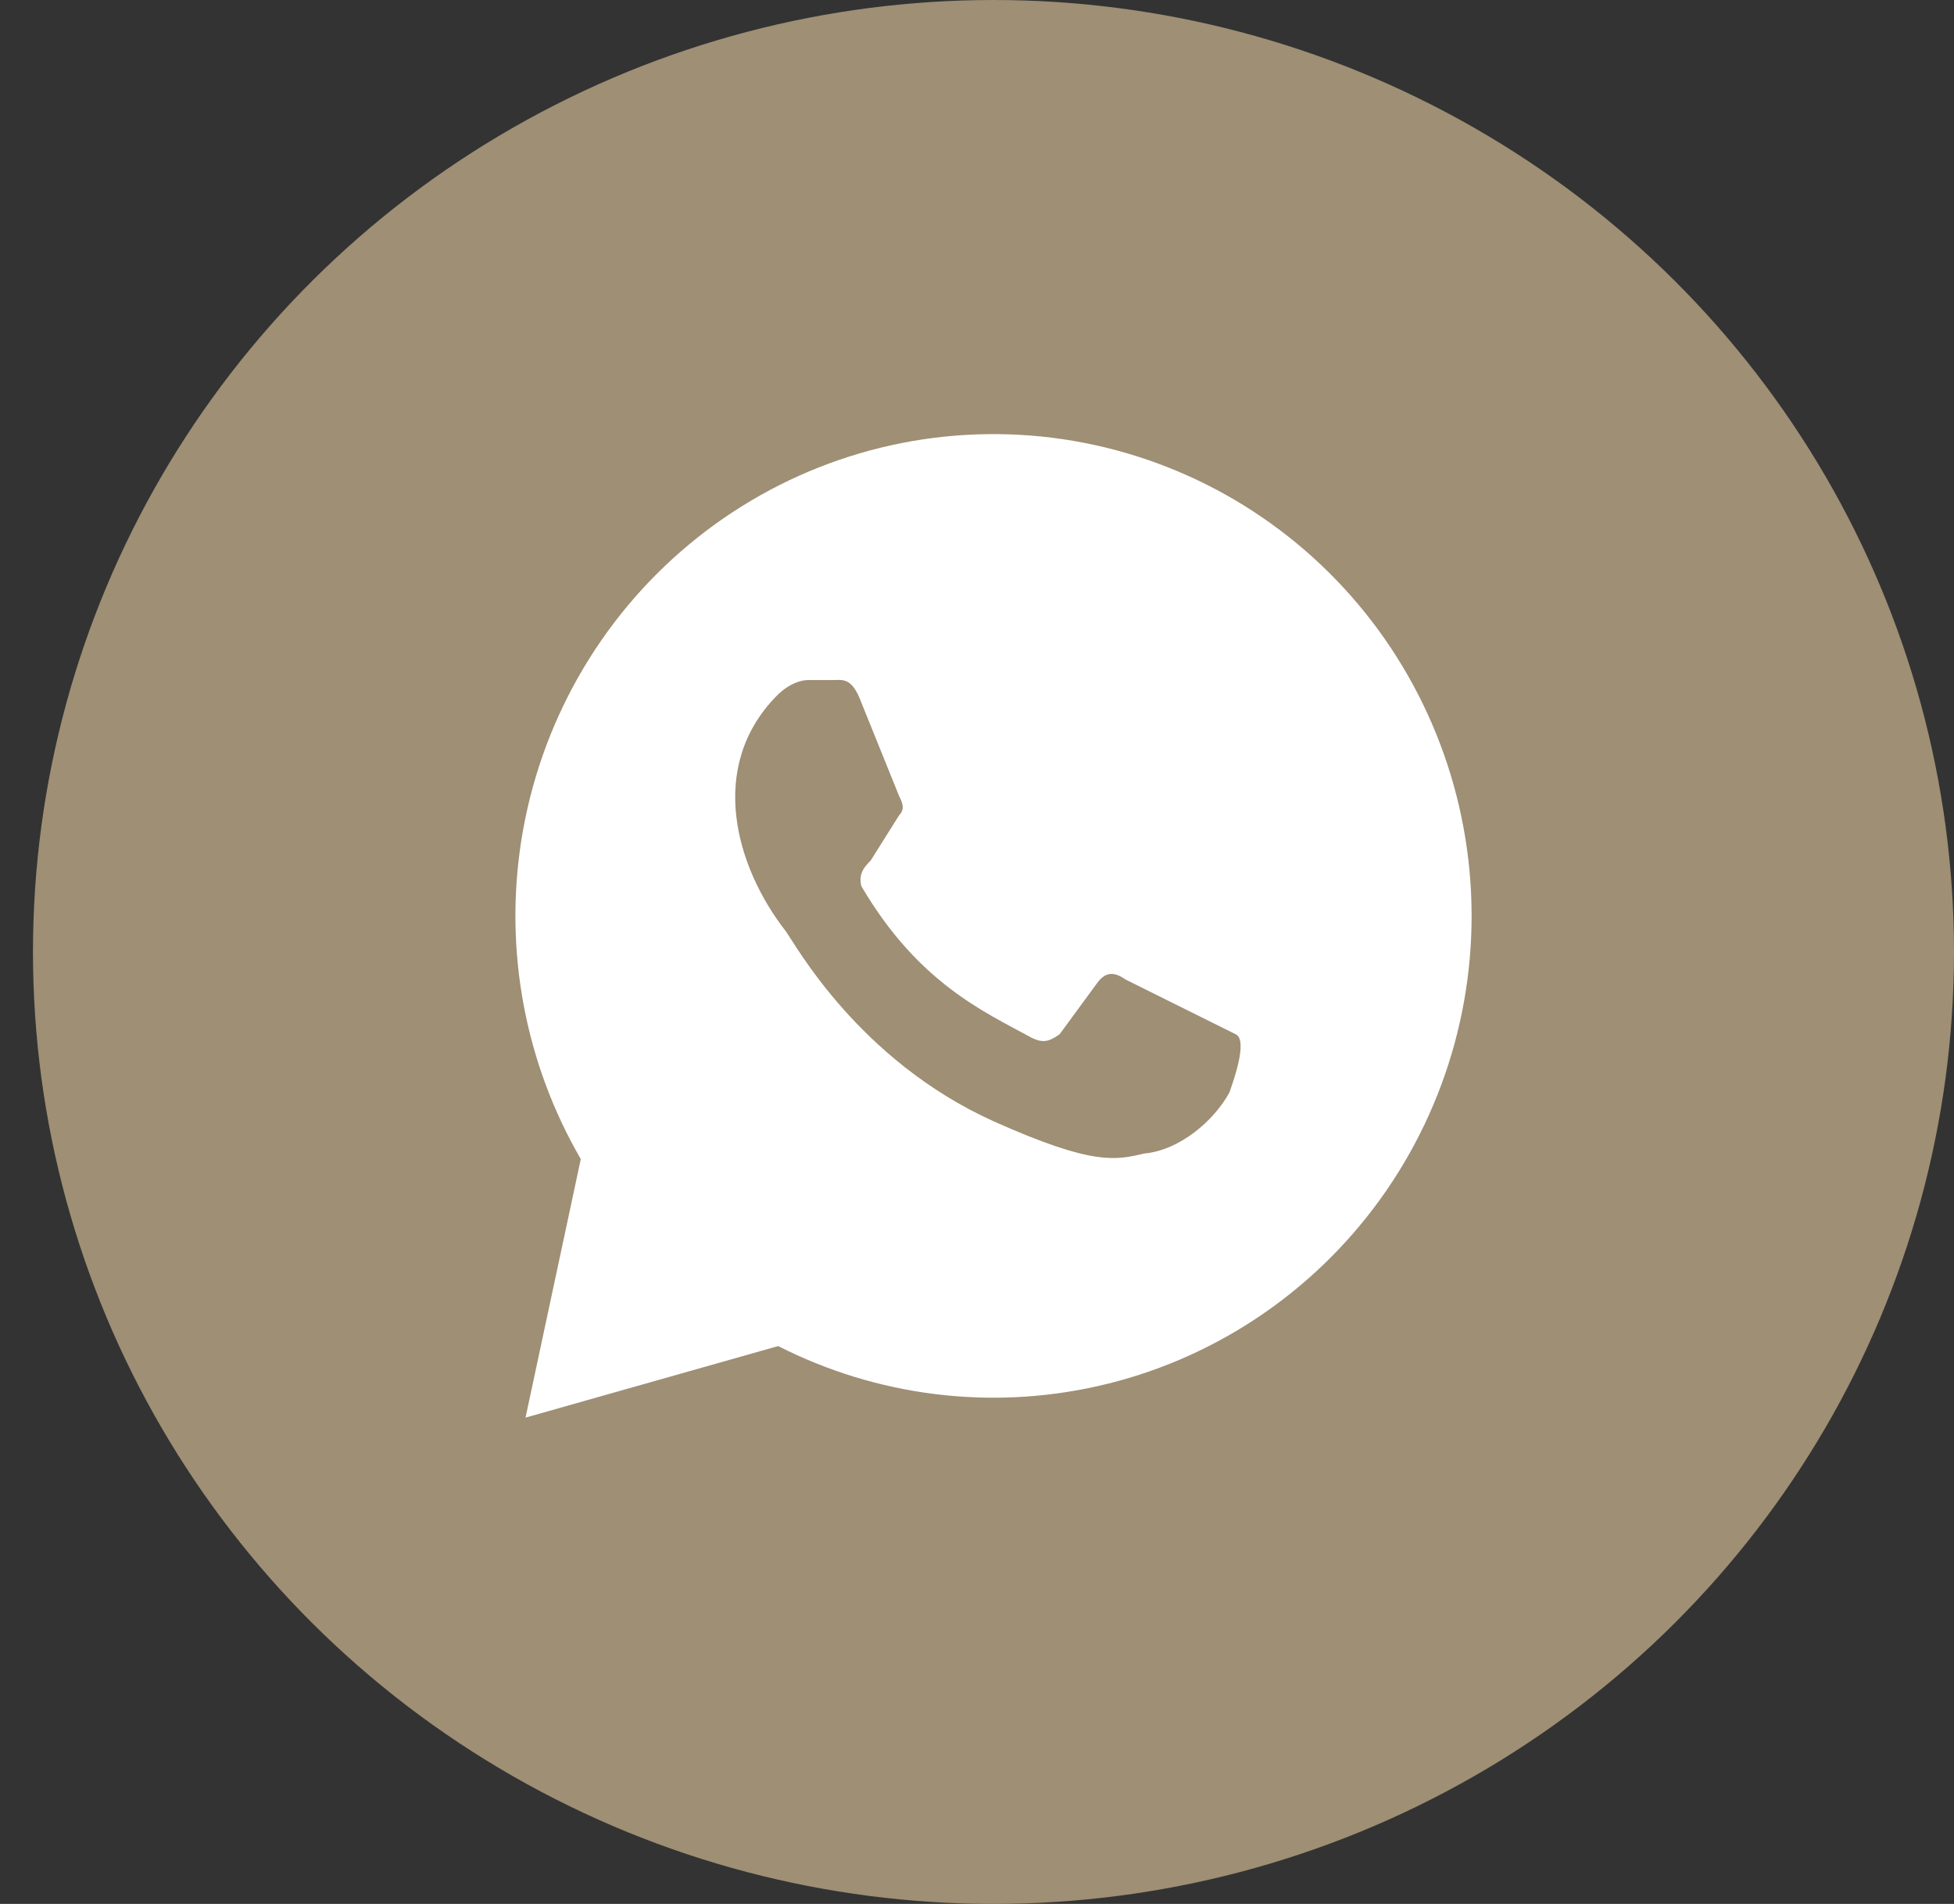 <?xml version="1.0" encoding="UTF-8"?> <svg xmlns="http://www.w3.org/2000/svg" width="39" height="38" viewBox="0 0 39 38" fill="none"><rect x="0" y="0" width="39" height="38" fill="#333333" stroke="none"/><ellipse cx="19.829" cy="19" rx="19.171" ry="19" fill="#9E8F75"></ellipse><path d="M13.751 10.868C15.542 9.376 17.811 8.594 20.134 8.669C22.457 8.744 24.672 9.67 26.366 11.274C28.059 12.877 29.113 15.049 29.33 17.38C29.548 19.712 28.914 22.043 27.547 23.937C26.18 25.83 24.174 27.157 21.906 27.666C19.75 28.151 17.497 27.865 15.531 26.866L10.489 28.294L11.592 23.134C10.48 21.218 10.059 18.97 10.405 16.772C10.77 14.459 11.959 12.36 13.751 10.868Z" fill="white"></path><path d="M22.467 19.551C22.279 19.422 22.091 19.358 21.902 19.615L21.148 20.644C20.96 20.772 20.834 20.837 20.583 20.708C19.641 20.194 18.322 19.615 17.192 17.687C17.129 17.43 17.255 17.301 17.38 17.172L17.945 16.273C18.071 16.144 18.008 16.015 17.945 15.887L17.192 14.023C17.003 13.509 16.815 13.573 16.627 13.573H16.124C15.998 13.573 15.747 13.637 15.496 13.894C14.114 15.308 14.68 17.301 15.684 18.587C15.873 18.844 17.129 21.158 19.83 22.379C21.839 23.279 22.279 23.151 22.844 23.022C23.535 22.958 24.226 22.379 24.54 21.801C24.603 21.608 24.917 20.772 24.666 20.644" fill="#9E8F75"></path></svg> 